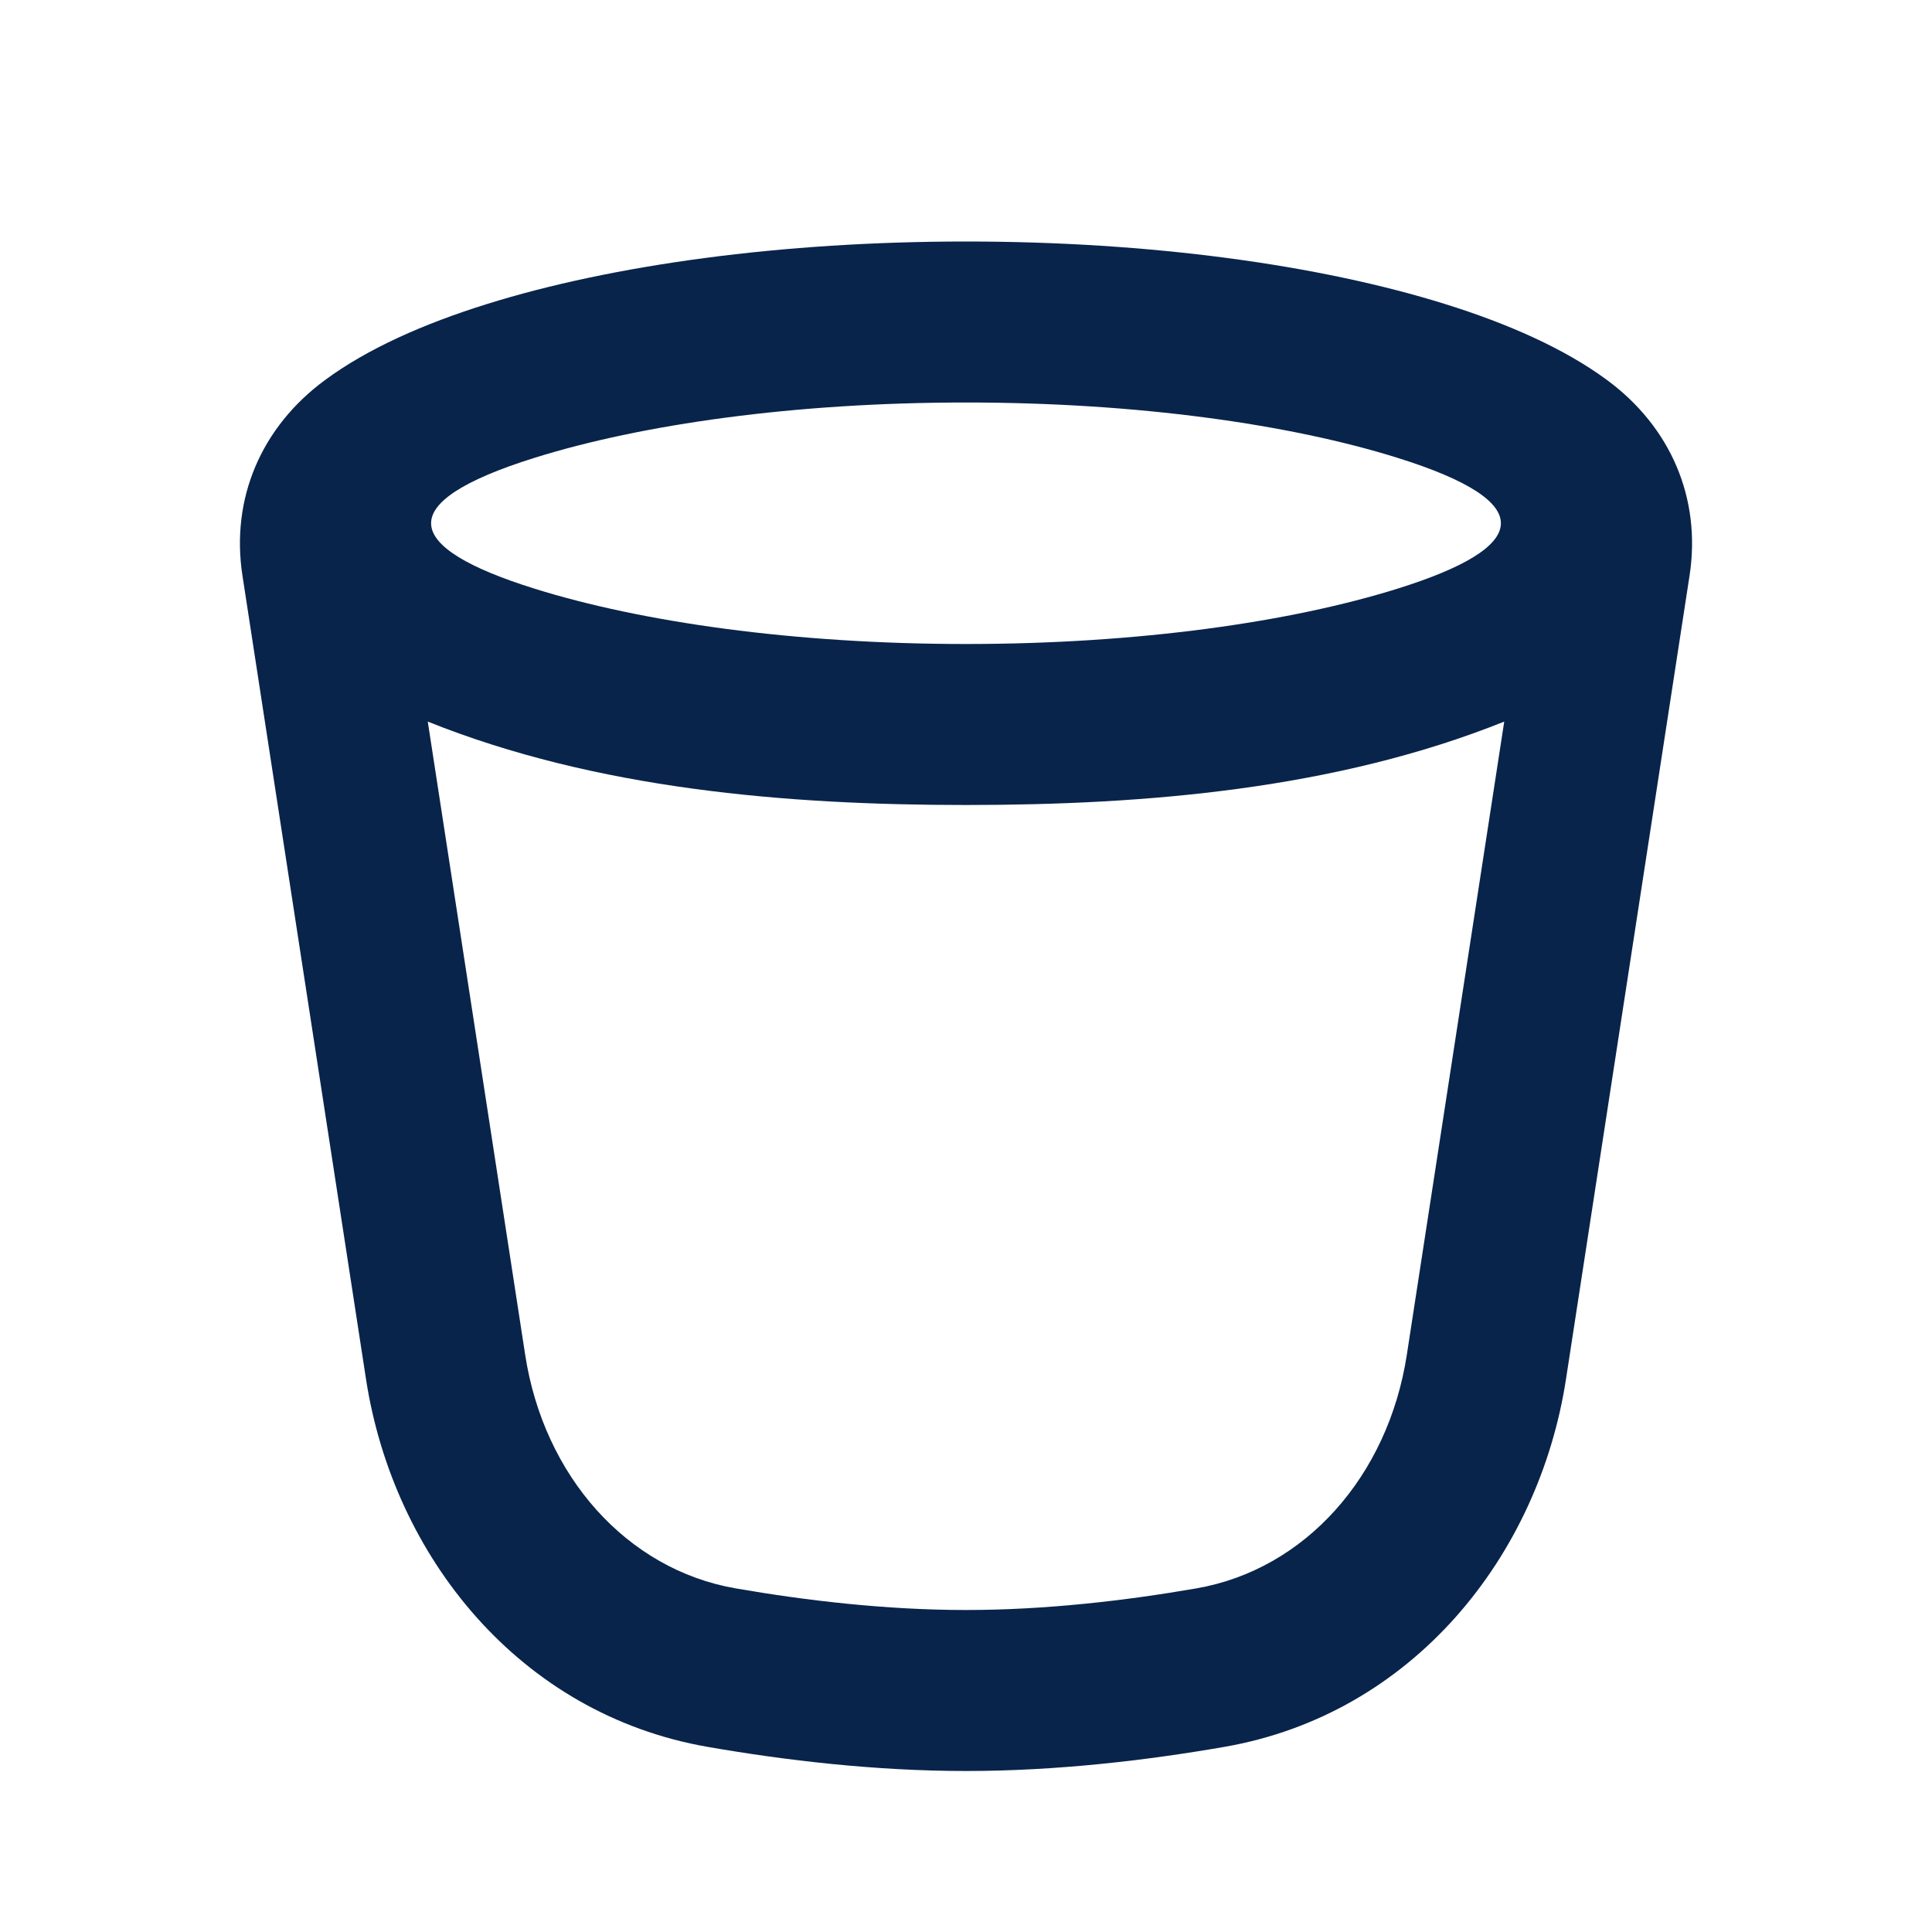 <?xml version="1.0" encoding="UTF-8"?>

<svg width="800px" height="800px" viewBox="0 0 24 24" version="1.1" xmlns="http://www.w3.org/2000/svg" xmlns:xlink="http://www.w3.org/1999/xlink">
    <title>wastebasket_line</title>
    <g id="页面-1" stroke="none" stroke-width="1" fill="none" fill-rule="evenodd">
        <g id="System" transform="translate(-816, -192)">
            <g id="wastebasket_line" transform="translate(816, 192)">
                <path d="M24,0 L24,24 L0,24 L0,0 L24,0 Z M12.593,23.258 L12.582,23.26 L12.511,23.295 L12.492,23.299 L12.492,23.299 L12.477,23.295 L12.406,23.26 C12.396,23.256 12.387,23.259 12.382,23.265 L12.378,23.276 L12.361,23.703 L12.366,23.723 L12.377,23.736 L12.48,23.81 L12.495,23.814 L12.495,23.814 L12.507,23.81 L12.611,23.736 L12.623,23.72 L12.623,23.72 L12.627,23.703 L12.61,23.276 C12.608,23.266 12.601,23.259 12.593,23.258 L12.593,23.258 Z M12.858,23.145 L12.845,23.147 L12.66,23.24 L12.65,23.25 L12.65,23.25 L12.647,23.261 L12.665,23.691 L12.67,23.703 L12.67,23.703 L12.678,23.71 L12.879,23.803 C12.891,23.807 12.902,23.803 12.908,23.795 L12.912,23.781 L12.878,23.167 C12.875,23.155 12.867,23.147 12.858,23.145 L12.858,23.145 Z M12.143,23.147 C12.133,23.142 12.122,23.145 12.116,23.153 L12.11,23.167 L12.076,23.781 C12.075,23.793 12.083,23.802 12.093,23.805 L12.108,23.803 L12.309,23.71 L12.319,23.702 L12.319,23.702 L12.323,23.691 L12.34,23.261 L12.337,23.249 L12.337,23.249 L12.328,23.24 L12.143,23.147 Z" id="MingCute" fill-rule="nonzero">
</path>
                <path d="M12,3 C9.719,3 7.613,3.288 6.045,3.778 C5.267,4.021 4.564,4.331 4.035,4.723 C3.25,5.302 2.863,6.188 3.012,7.152 L4.547,17.134 C4.886,19.333 6.451,21.295 8.794,21.701 C9.756,21.868 10.871,22 12,22 C13.129,22 14.244,21.868 15.206,21.701 C17.549,21.295 19.114,19.333 19.453,17.134 L20.988,7.152 C21.137,6.188 20.75,5.302 19.966,4.723 C19.436,4.331 18.733,4.021 17.955,3.778 C16.387,3.288 14.282,3 12,3 Z M6.641,7.313 C7.969,7.728 9.863,8 12,8 C14.137,8 16.032,7.728 17.359,7.313 C19.001,6.8 19.144,6.245 17.359,5.687 C16.032,5.272 14.137,5 12,5 C9.863,5 7.969,5.272 6.641,5.687 C4.856,6.245 4.999,6.8 6.641,7.313 Z M18.686,8.964 C16.594,9.803 14.232,10 12,10 C9.768,10 7.406,9.803 5.314,8.964 L6.524,16.83 C6.756,18.337 7.786,19.496 9.136,19.731 C10.024,19.885 11.019,20 12,20 C12.981,20 13.977,19.885 14.864,19.731 C16.214,19.496 17.244,18.337 17.476,16.83 L18.686,8.964 Z" id="形状" fill="#09244B">
</path>
            </g>
        </g>
    </g>
</svg>